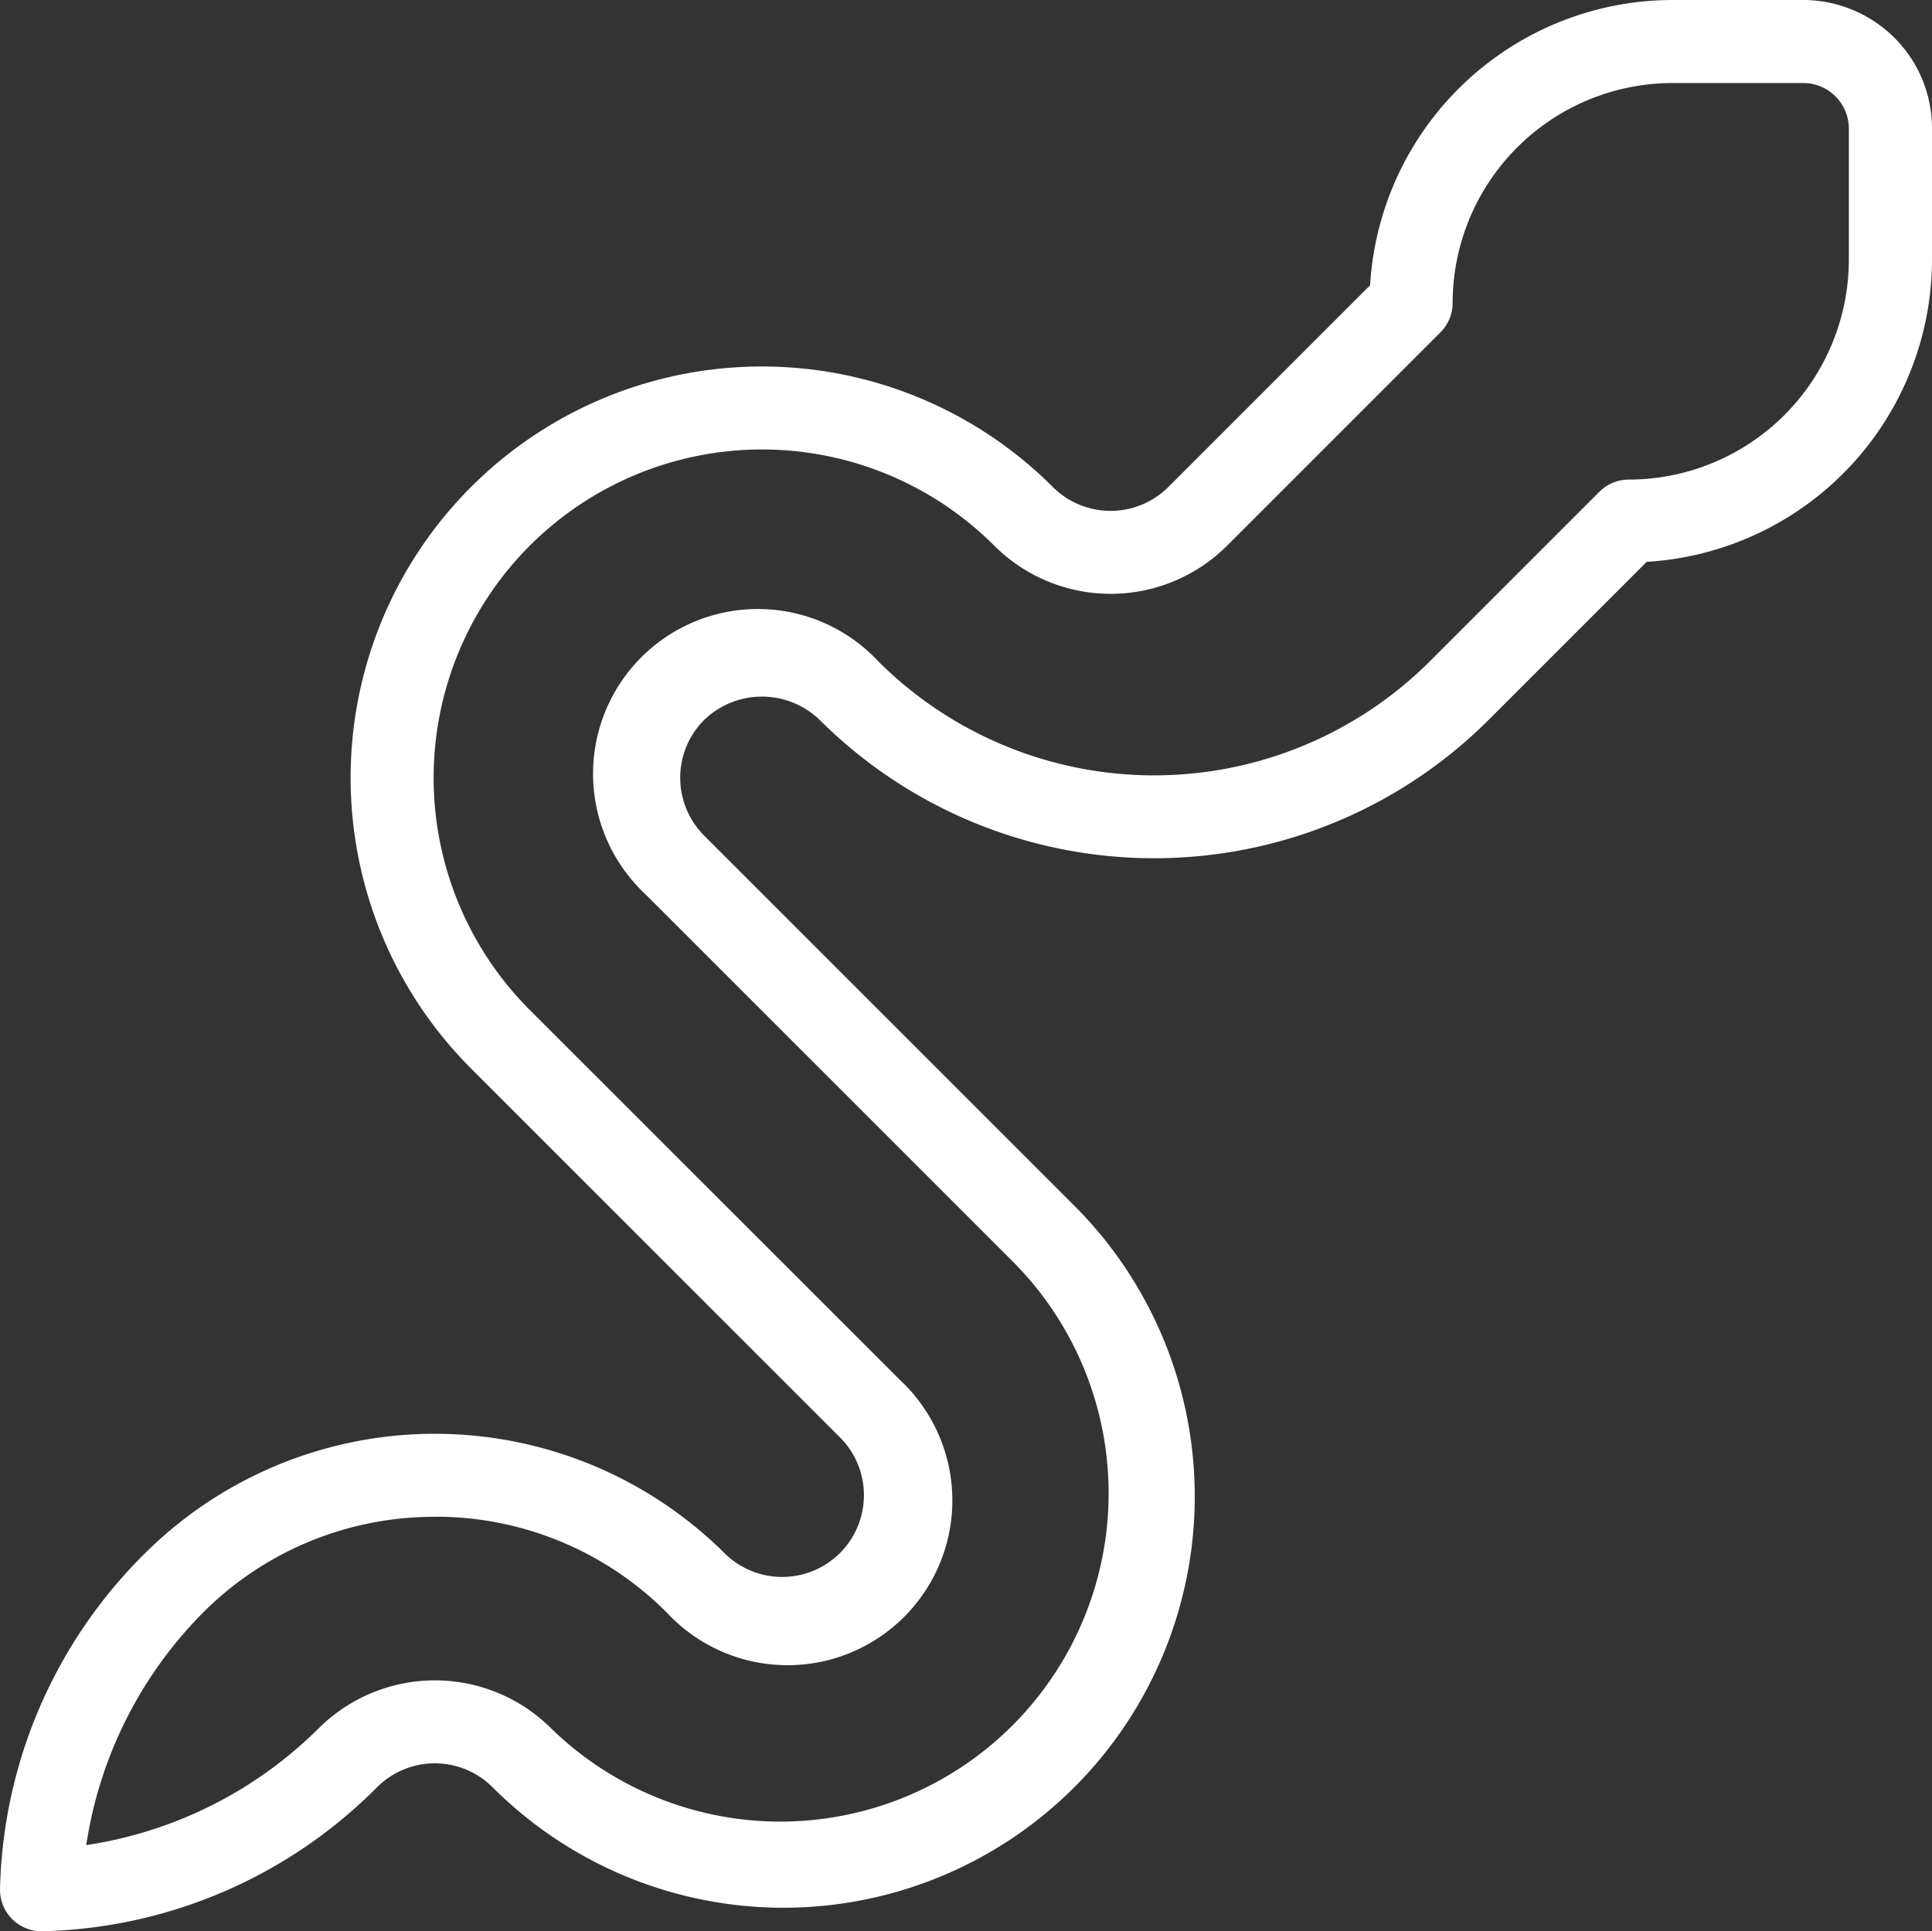 <svg id="caudacaecilia_11095735" xmlns="http://www.w3.org/2000/svg" width="67.192" height="67.174" viewBox="0 0 67.192 67.174">
  <rect x="0" y="0" width="67.192" height="67.174" fill="#333333" stroke="none"/>
  <g id="Groupe_4" data-name="Groupe 4" transform="translate(0 0)">
    <path id="Tracé_19" data-name="Tracé 19" d="M1.444,67.244A1.444,1.444,0,0,1,0,65.8,16.95,16.95,0,0,1,5.008,54.132a14.3,14.3,0,0,1,20.229,0,2.844,2.844,0,0,0,4.021-4.021L16.384,37.237a14.3,14.3,0,0,1,20.23-20.23,2.843,2.843,0,0,0,4.021,0L47.65,9.992A10.55,10.55,0,0,1,58.169.07h4.548a4.5,4.5,0,0,1,3.165,1.311,4.446,4.446,0,0,1,1.31,3.164V9.093A10.55,10.55,0,0,1,57.27,19.612l-5.5,5.5a16.467,16.467,0,0,1-23.261,0,2.894,2.894,0,0,0-4.021,0,2.847,2.847,0,0,0,0,4.021L37.362,42.006a14.3,14.3,0,0,1-20.23,20.23,2.842,2.842,0,0,0-4.02,0A16.948,16.948,0,0,1,1.444,67.244ZM15.122,52.829a11.342,11.342,0,0,0-8.073,3.344A14.532,14.532,0,0,0,3,64.248a14.53,14.53,0,0,0,8.075-4.054,5.73,5.73,0,0,1,8.1,0A11.418,11.418,0,0,0,35.321,44.048L22.447,31.174a5.731,5.731,0,1,1,8.1-8.1,13.577,13.577,0,0,0,19.178,0l5.9-5.9a1.444,1.444,0,0,1,1.021-.423A7.658,7.658,0,0,0,64.3,9.093V4.545a1.587,1.587,0,0,0-1.587-1.587H58.169a7.658,7.658,0,0,0-7.649,7.649,1.447,1.447,0,0,1-.423,1.022l-7.419,7.42a5.731,5.731,0,0,1-8.1,0A11.418,11.418,0,0,0,18.426,35.2L31.3,48.069a5.731,5.731,0,1,1-8.1,8.1,11.342,11.342,0,0,0-8.073-3.344Z" transform="translate(0 -0.07)" fill="#fff"/>
  </g>
</svg>

